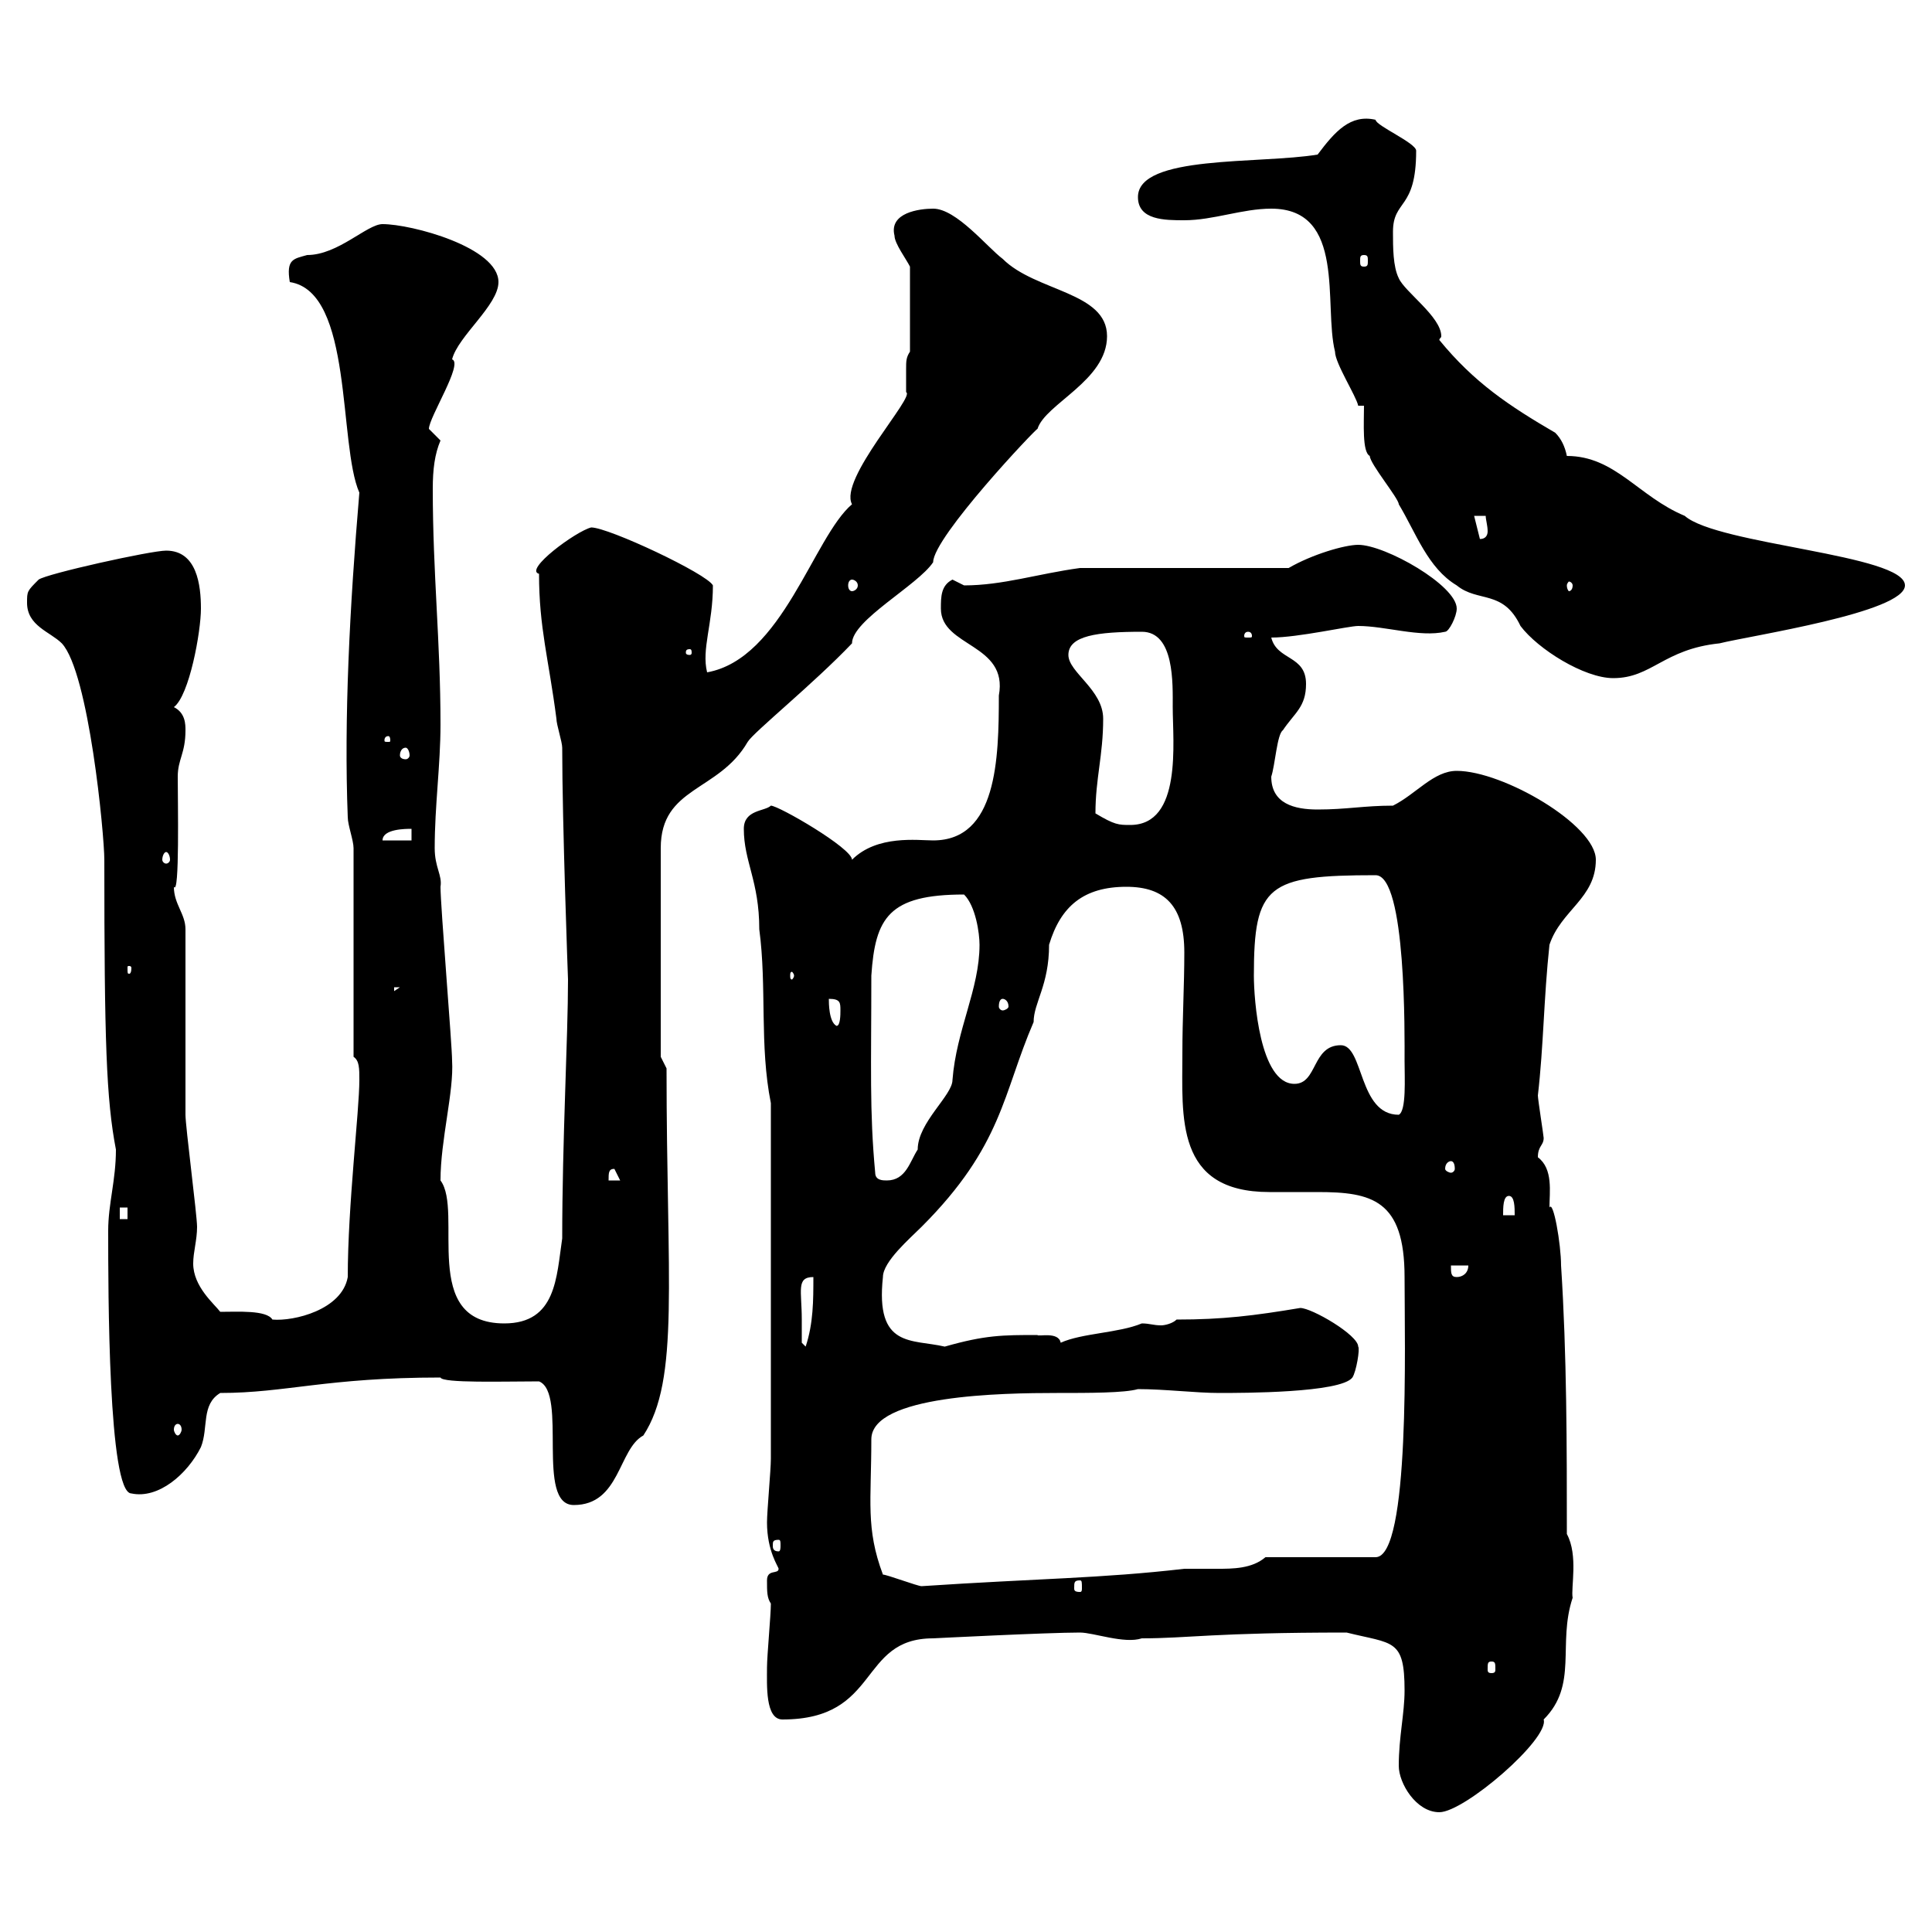 <svg xmlns="http://www.w3.org/2000/svg" xmlns:xlink="http://www.w3.org/1999/xlink" width="300" height="300"><path d="M217.20 274.20C217.20 276.90 219.90 281.40 223.50 281.40C227.40 281.40 240.60 270 239.70 267C245.10 261.60 241.80 255.30 244.20 248.10C243.90 246.60 245.10 241.50 243.30 238.20C243.30 224.70 243.30 210.30 242.40 196.50C242.40 193.20 241.20 186.30 240.60 187.50C240.60 185.10 241.20 181.50 238.80 179.70C238.80 177.90 239.70 177.90 239.70 176.70C239.70 176.40 238.80 170.70 238.80 170.10C239.70 162.30 239.70 155.10 240.60 146.70C242.40 141.30 247.80 139.50 247.80 133.50C247.80 128.10 233.40 119.70 226.20 119.70C222.60 119.70 219.90 123.30 216.30 125.10C211.80 125.10 209.10 125.70 204.60 125.70C201 125.70 197.40 124.80 197.40 120.60C198 118.80 198.30 114 199.20 113.40C201 110.70 202.80 109.80 202.80 106.20C202.80 101.70 198.30 102.60 197.40 99C201.60 99 209.40 97.20 210.90 97.20C215.10 97.20 220.50 99 224.40 98.10C225 98.10 226.20 95.70 226.20 94.50C226.20 90.90 215.10 84.60 210.90 84.60C208.80 84.60 203.70 86.10 200.10 88.20L167.70 88.20C161.10 89.10 155.70 90.90 149.70 90.90C149.70 90.90 147.90 90 147.90 90C146.10 90.90 146.10 92.70 146.10 94.50C146.10 100.50 156.60 99.90 155.10 108C155.10 117.90 154.80 130.50 144.90 130.50C142.50 130.50 136.20 129.60 132.30 133.50C132.30 131.70 120.90 125.10 119.70 125.10C118.80 126 115.50 125.70 115.50 128.70C115.50 133.80 117.90 136.80 117.90 144.30C119.10 153.30 117.90 162.30 119.70 171.30L119.70 226.50C119.70 228.30 119.10 234.60 119.10 236.40C119.10 240.90 120.90 243.30 120.90 243.60C120.90 244.50 119.10 243.60 119.10 245.40C119.10 247.20 119.10 248.10 119.70 249C119.70 250.80 119.10 257.10 119.10 258.90C119.10 261.60 118.80 267 121.50 267C136.80 267 133.20 254.40 144.90 254.40C144.90 254.40 162.60 253.50 167.70 253.50C169.80 253.50 174.60 255.30 177.30 254.40C184.50 254.40 188.40 253.50 209.10 253.50C216.30 255.30 218.10 254.40 218.10 262.50C218.10 266.10 217.20 269.70 217.20 274.20ZM231.60 258C232.20 258 232.20 258.30 232.20 259.20C232.20 259.50 232.20 259.80 231.60 259.80C231 259.80 231 259.50 231 259.20C231 258.30 231 258 231.60 258ZM137.10 244.50C134.40 237.30 135.30 233.10 135.30 223.50C135.30 216.60 155.70 216.30 164.10 216.30C169.20 216.30 174.60 216.30 176.70 215.70C180.90 215.70 185.70 216.30 189.30 216.30C192.90 216.30 208.20 216.30 210 213.90C210.60 213 211.20 209.40 210.90 209.10C210.90 207.30 203.70 203.10 201.90 203.10C194.70 204.30 189.90 204.90 182.70 204.90C182.10 205.50 180.90 205.80 180.30 205.80C179.10 205.80 178.50 205.50 177.30 205.50C173.70 207 168 207 164.70 208.50C164.40 206.70 161.10 207.60 161.10 207.30C155.70 207.30 153 207.30 146.70 209.10C141.60 207.90 135.90 209.40 137.10 198.30C137.10 195.90 141.30 192.30 143.10 190.50C155.70 177.90 155.70 169.80 160.50 158.70C160.50 155.70 162.90 153 162.90 146.70C164.70 140.70 168.30 137.70 174.90 137.70C180.90 137.70 183.90 140.70 183.90 147.90C183.90 153 183.60 158.10 183.60 163.50C183.60 173.40 182.40 185.10 197.10 185.10C199.80 185.10 202.50 185.10 204.60 185.10C213 185.10 218.10 186.30 218.10 198.30C218.10 208.50 219 241.80 213.60 241.80L196.50 241.80C194.40 243.60 191.40 243.60 189 243.60C187.20 243.60 185.70 243.60 183.90 243.60C171 245.10 161.10 245.10 143.10 246.30C142.50 246.30 137.70 244.50 137.10 244.50ZM167.70 245.40C168 245.40 168 245.70 168 246.60C168 246.90 168 247.20 167.70 247.20C166.80 247.20 166.80 246.90 166.80 246.60C166.80 245.70 166.80 245.40 167.70 245.40ZM120.90 239.10C121.20 239.10 121.20 239.40 121.20 240C121.20 240.30 121.20 240.90 120.90 240.90C120 240.90 120 240.30 120 240C120 239.40 120 239.10 120.90 239.10ZM83.70 214.50C88.20 216.30 83.10 233.70 89.10 233.70C96.30 233.70 96 225 99.90 222.90C105.60 214.20 103.50 198.90 103.50 165.90L102.60 164.10L102.60 131.70C102.60 122.10 111.60 123 116.10 115.20C117 113.70 126.30 106.20 132.30 99.90C132.30 96.30 142.50 90.90 144.90 87.30C144.90 83.40 161.10 66.30 161.10 66.60C162.30 62.70 171.90 59.10 171.90 52.20C171.90 45.30 160.80 45.30 155.70 40.20C153.30 38.40 148.50 32.40 144.90 32.40C142.80 32.40 138 33 138.90 36.60C138.90 37.80 140.70 40.20 141.30 41.40L141.30 54.60C140.70 55.50 140.70 56.10 140.70 57.30C140.70 58.20 140.70 59.70 140.70 60.90C142.20 61.50 130.20 74.40 132.30 78.30C126.30 83.40 121.50 102.30 109.80 104.40C108.90 100.80 110.70 96.90 110.70 90.90C109.80 89.10 94.50 81.90 91.80 81.90C89.40 82.50 81.30 88.50 83.70 89.10C83.70 97.50 85.20 102.30 86.40 111.60C86.40 112.50 87.30 115.20 87.30 116.10C87.30 127.80 88.20 152.10 88.20 152.10C88.20 161.10 87.30 177 87.30 192.30C86.40 198.30 86.40 205.50 78.30 205.50C65.10 205.50 72 188.10 68.40 183.30C68.40 177 70.50 169.50 70.20 164.70C70.20 162.30 68.40 140.70 68.40 137.70C68.70 135.90 67.50 134.70 67.50 131.70C67.50 125.10 68.40 118.80 68.40 112.50C68.40 99.60 67.20 89.10 67.20 75.90C67.20 72.90 67.50 70.50 68.40 68.40C68.40 68.40 66.60 66.60 66.60 66.60C66.60 64.80 72 56.40 70.20 55.80C71.10 52.20 77.40 47.40 77.40 43.80C77.40 38.40 63.90 34.80 59.40 34.80C57 34.80 52.50 39.60 47.70 39.60C45.60 40.20 44.40 40.20 45 43.80C54.90 45.30 52.50 69 55.80 76.50C54.30 94.20 53.40 111.60 54 126.90C54 128.10 54.90 130.50 54.90 131.70L54.90 164.10C55.80 164.70 55.80 165.90 55.80 167.70C55.80 172.50 54 187.20 54 198.30C53.10 203.40 45.60 205.20 42.30 204.90C41.40 203.40 36.90 203.70 34.20 203.70C33.30 202.50 30 199.80 30 196.20C30 194.40 30.60 192.60 30.60 190.50C30.60 188.70 28.80 174.90 28.80 173.10C28.80 168.30 28.80 148.50 28.80 144.30C28.80 141.90 27 140.40 27 137.70C27.90 139.20 27.60 124.50 27.60 120.60C27.60 117.90 28.80 117 28.80 113.40C28.80 112.50 28.80 110.70 27 109.80C29.40 108 31.20 98.10 31.20 94.50C31.20 90.90 30.60 85.50 25.80 85.50C23.40 85.50 7.20 89.10 6 90C4.20 91.80 4.20 91.80 4.20 93.60C4.20 97.20 7.80 98.10 9.60 99.90C13.80 104.40 16.20 129.60 16.20 133.50C16.20 161.70 16.50 170.70 18 178.50C18 183.30 16.80 186.90 16.80 191.10C16.80 200.40 16.80 231.90 20.40 231.90C24.60 232.80 29.10 228.90 31.20 224.70C32.40 221.70 31.20 218.10 34.20 216.30C44.40 216.30 50.70 213.90 68.40 213.90C68.70 214.80 78.30 214.50 83.70 214.50ZM27.60 221.10C27.90 221.10 28.20 221.40 28.20 222C28.20 222.30 27.90 222.90 27.60 222.90C27.30 222.90 27 222.30 27 222C27 221.40 27.30 221.10 27.60 221.10ZM124.50 204.90C124.50 200.40 123.60 198.30 126.30 198.30C126.30 201.90 126.30 205.50 125.10 209.10L124.50 208.50C124.50 208.50 124.50 205.50 124.50 204.90ZM225.30 196.50L228 196.50C228 197.70 227.10 198.30 226.20 198.30C225.30 198.30 225.30 197.70 225.30 196.50ZM18.60 187.50L19.80 187.50L19.80 189.30L18.60 189.30ZM234.30 185.70C235.20 185.70 235.20 187.50 235.20 188.70L233.40 188.70C233.40 187.50 233.40 185.70 234.30 185.70ZM95.40 181.50L96.30 183.30L94.50 183.30C94.50 182.10 94.50 181.50 95.40 181.50ZM135.90 182.10C135 172.50 135.30 165.60 135.30 151.50C135.90 142.50 138 138.90 149.70 138.90C151.50 140.70 152.10 144.90 152.10 146.70C152.10 153.60 148.50 159.90 147.90 167.70C147.90 170.10 142.50 174.30 142.50 178.50C141.30 180.30 140.70 183.30 137.70 183.30C137.10 183.30 135.90 183.30 135.90 182.10ZM225.30 180.30C225.60 180.30 225.90 180.60 225.90 181.50C225.90 181.80 225.60 182.10 225.30 182.10C225 182.10 224.40 181.80 224.40 181.50C224.40 180.60 225 180.30 225.30 180.30ZM208.20 162.30C203.70 162.30 204.60 168.30 201 168.30C195.60 168.30 194.70 155.10 194.70 151.50C194.70 137.40 196.80 135.90 213.60 135.90C218.40 135.90 218.10 161.10 218.10 164.70C218.10 167.40 218.40 172.50 217.20 173.10C210.90 173.10 211.80 162.30 208.20 162.30ZM128.70 155.10C130.50 155.10 130.50 155.70 130.50 156.90C130.50 157.50 130.50 159.30 129.90 159.30C128.70 158.70 128.70 155.70 128.70 155.10ZM155.70 155.10C156 155.10 156.60 155.40 156.60 156.30C156.60 156.60 156 156.90 155.70 156.90C155.40 156.90 155.10 156.60 155.10 156.30C155.10 155.40 155.40 155.10 155.70 155.10ZM61.20 153.30L62.10 153.30L61.20 153.90ZM123.30 151.50C123.30 151.80 123 152.10 123 152.10C122.70 152.10 122.70 151.80 122.70 151.50C122.70 151.20 122.70 150.90 123 150.90C123 150.90 123.30 151.20 123.30 151.50ZM20.40 150.30C20.40 151.20 20.10 151.20 20.10 151.20C19.80 151.20 19.80 151.20 19.80 150.30C19.80 150 19.80 150 20.10 150C20.10 150 20.40 150 20.40 150.30ZM25.80 132.30C26.10 132.30 26.40 132.90 26.40 133.50C26.40 133.80 26.10 134.10 25.80 134.10C25.50 134.10 25.20 133.80 25.20 133.50C25.20 132.90 25.50 132.30 25.80 132.30ZM63.90 128.70L63.90 130.50L59.40 130.50C59.40 128.70 63 128.70 63.90 128.70ZM170.10 126.30C170.10 120.90 171.30 117.30 171.30 111.60C171.30 107.10 165.90 104.40 165.90 101.70C165.90 98.70 170.40 98.10 177.30 98.10C182.40 98.10 182.10 106.20 182.10 109.80C182.10 115.20 183.60 128.10 175.50 128.10C173.70 128.10 173.10 128.10 170.10 126.30ZM63 116.10C63.30 116.10 63.60 116.70 63.60 117.30C63.60 117.60 63.30 117.90 63 117.90C62.40 117.90 62.10 117.60 62.10 117.30C62.10 116.70 62.40 116.10 63 116.10ZM60.30 114.30C60.60 114.30 60.60 114.90 60.60 114.90C60.60 115.20 60.60 115.20 60.30 115.20C59.70 115.20 59.70 115.20 59.70 114.90C59.70 114.90 59.70 114.30 60.30 114.30ZM211.80 63C211.80 65.70 211.50 70.20 212.70 70.80C212.70 72 217.20 77.40 217.20 78.30C219.90 82.80 221.70 88.20 226.20 90.90C229.50 93.60 233.40 91.50 236.10 97.20C238.80 100.80 246 105.30 250.50 105.30C256.50 105.30 258.30 100.80 267 99.90C271.80 98.70 295.80 95.10 295.80 90.90C295.80 86.10 266.70 84.60 261.60 80.10C254.40 77.10 250.80 70.80 243.30 70.80C243 69.30 242.40 68.10 241.50 67.20C234.30 63 228.90 59.40 223.50 52.80C223.50 52.50 223.80 52.50 223.80 52.20C223.80 49.20 218.10 45.30 217.20 43.20C216.30 41.40 216.30 38.40 216.30 36C216.30 30.90 219.90 32.70 219.90 23.40C219.90 22.20 213.60 19.50 213.60 18.60C209.70 17.70 207.30 20.40 204.60 24C195.60 25.50 176.70 24 176.70 30.60C176.70 34.20 180.90 34.20 183.90 34.20C188.40 34.20 192.90 32.40 197.40 32.40C209.10 32.40 205.50 47.40 207.30 54.60C207.30 56.40 210.60 61.50 210.90 63ZM107.10 100.80C107.40 100.80 107.40 101.10 107.40 101.40C107.40 101.40 107.40 101.70 107.10 101.70C106.50 101.70 106.50 101.40 106.50 101.40C106.50 101.10 106.50 100.80 107.10 100.80ZM193.80 98.10C194.40 98.10 194.40 98.70 194.40 98.70C194.40 99 194.40 99 193.80 99C193.20 99 193.20 99 193.20 98.70C193.20 98.70 193.20 98.10 193.80 98.10ZM132.30 90C132.60 90 133.20 90.30 133.20 90.90C133.20 91.50 132.60 91.80 132.30 91.80C132 91.80 131.70 91.50 131.70 90.90C131.70 90.30 132 90 132.30 90ZM244.20 90.90C244.20 91.50 243.90 91.80 243.60 91.80C243.60 91.80 243.30 91.50 243.30 90.90C243.30 90.60 243.60 90.30 243.60 90.30C243.90 90.30 244.20 90.60 244.20 90.90ZM228.90 80.10L230.70 80.10C230.70 80.70 231 81.60 231 82.50C231 83.10 230.70 83.70 229.80 83.70ZM211.80 39.60C212.40 39.60 212.40 39.90 212.40 40.50C212.40 41.10 212.40 41.40 211.80 41.40C211.20 41.40 211.20 41.10 211.20 40.50C211.20 39.90 211.20 39.60 211.80 39.60Z"/></svg>